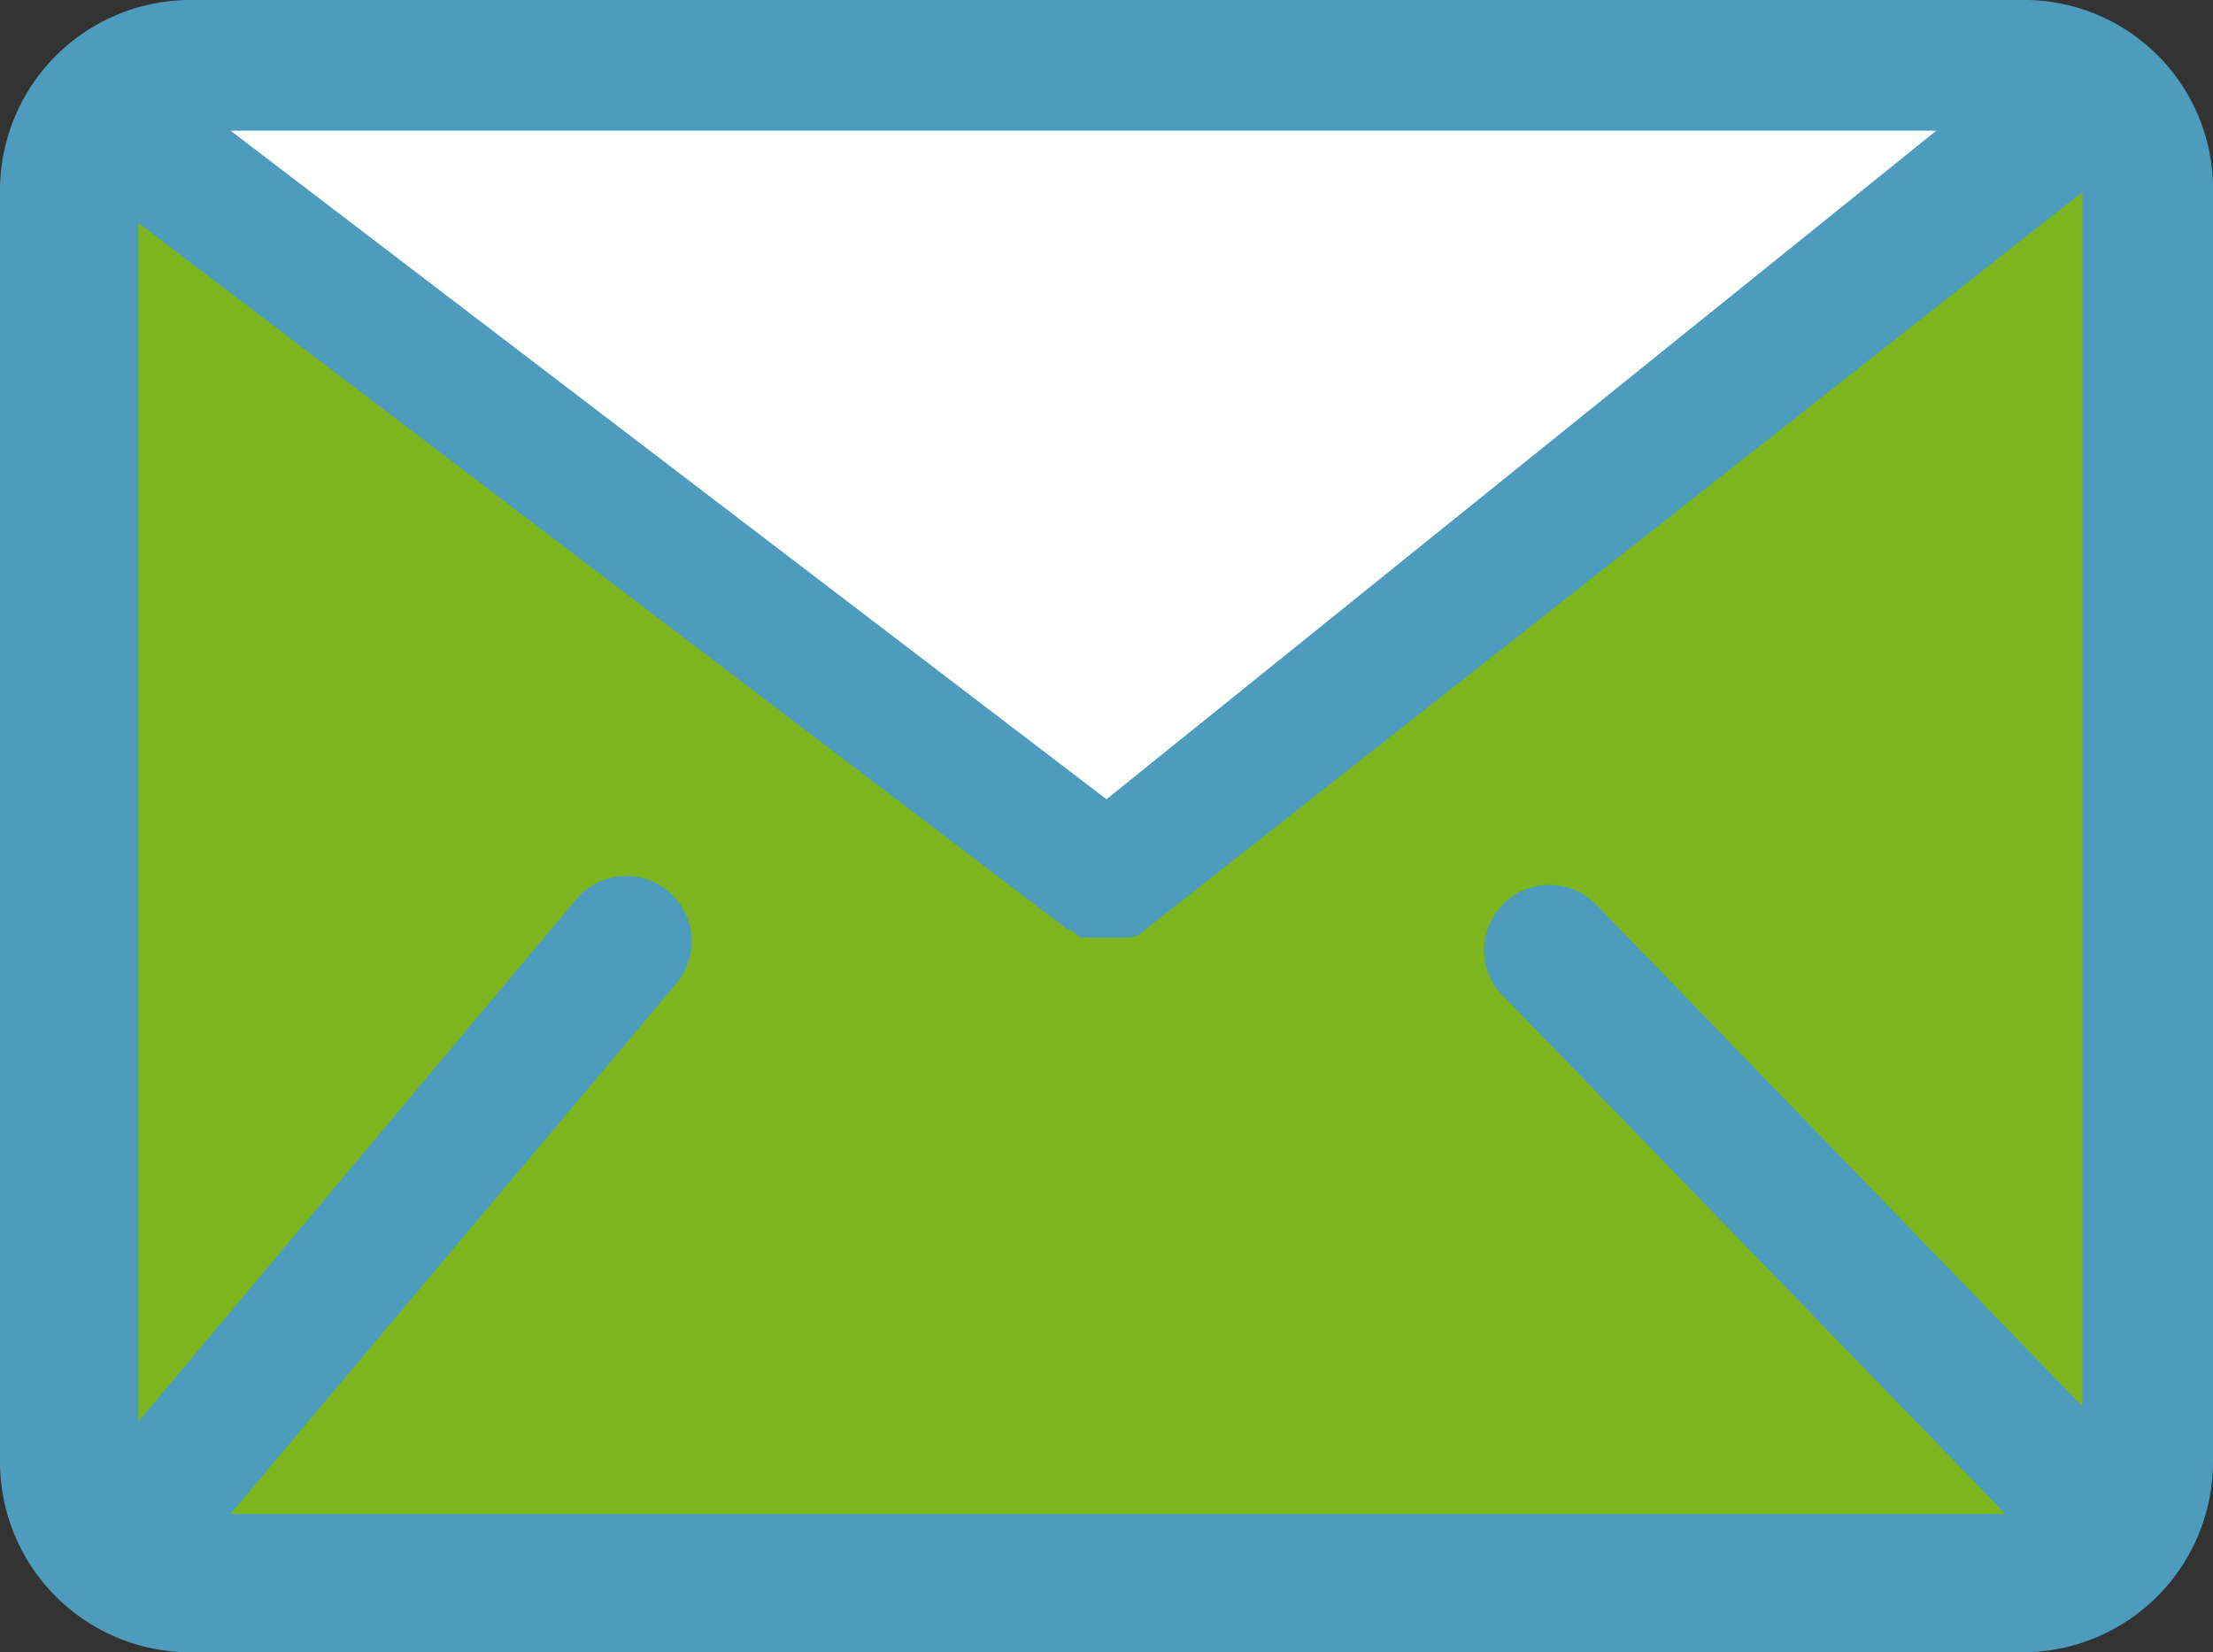 <svg id="Calque_1" data-name="Calque 1" xmlns="http://www.w3.org/2000/svg" viewBox="0 0 28.8 21.5"><rect x="0" y="0" width="28.8" height="21.5" fill="#333333" stroke="none"/><title>ico-3</title><path d="M96.9,6.5H73.1A2.48,2.48,0,0,0,70.6,9V25.5A2.48,2.48,0,0,0,73.1,28H96.9a2.48,2.48,0,0,0,2.5-2.5V8.9A2.46,2.46,0,0,0,96.9,6.5Z" transform="translate(-70.6 -6.5)" style="fill:#4e9cbd"/><path d="M91.4,18.3a0.85,0.85,0,1,0-1.2,1.2l6.5,6.7H73.6l5.8-6.9a0.85,0.85,0,1,0-1.3-1.1L72.4,25V9.4l12.1,9.2h0c0.1,0,.1.1,0.2,0.1h0.6a0.35,0.35,0,0,0,.2-0.1h0L97.7,9V24.8Z" transform="translate(-70.6 -6.5)" style="fill:#7cb51d"/><polygon points="14.4 10.4 3 1.7 25.2 1.7 14.4 10.4" style="fill:#fff"/></svg>